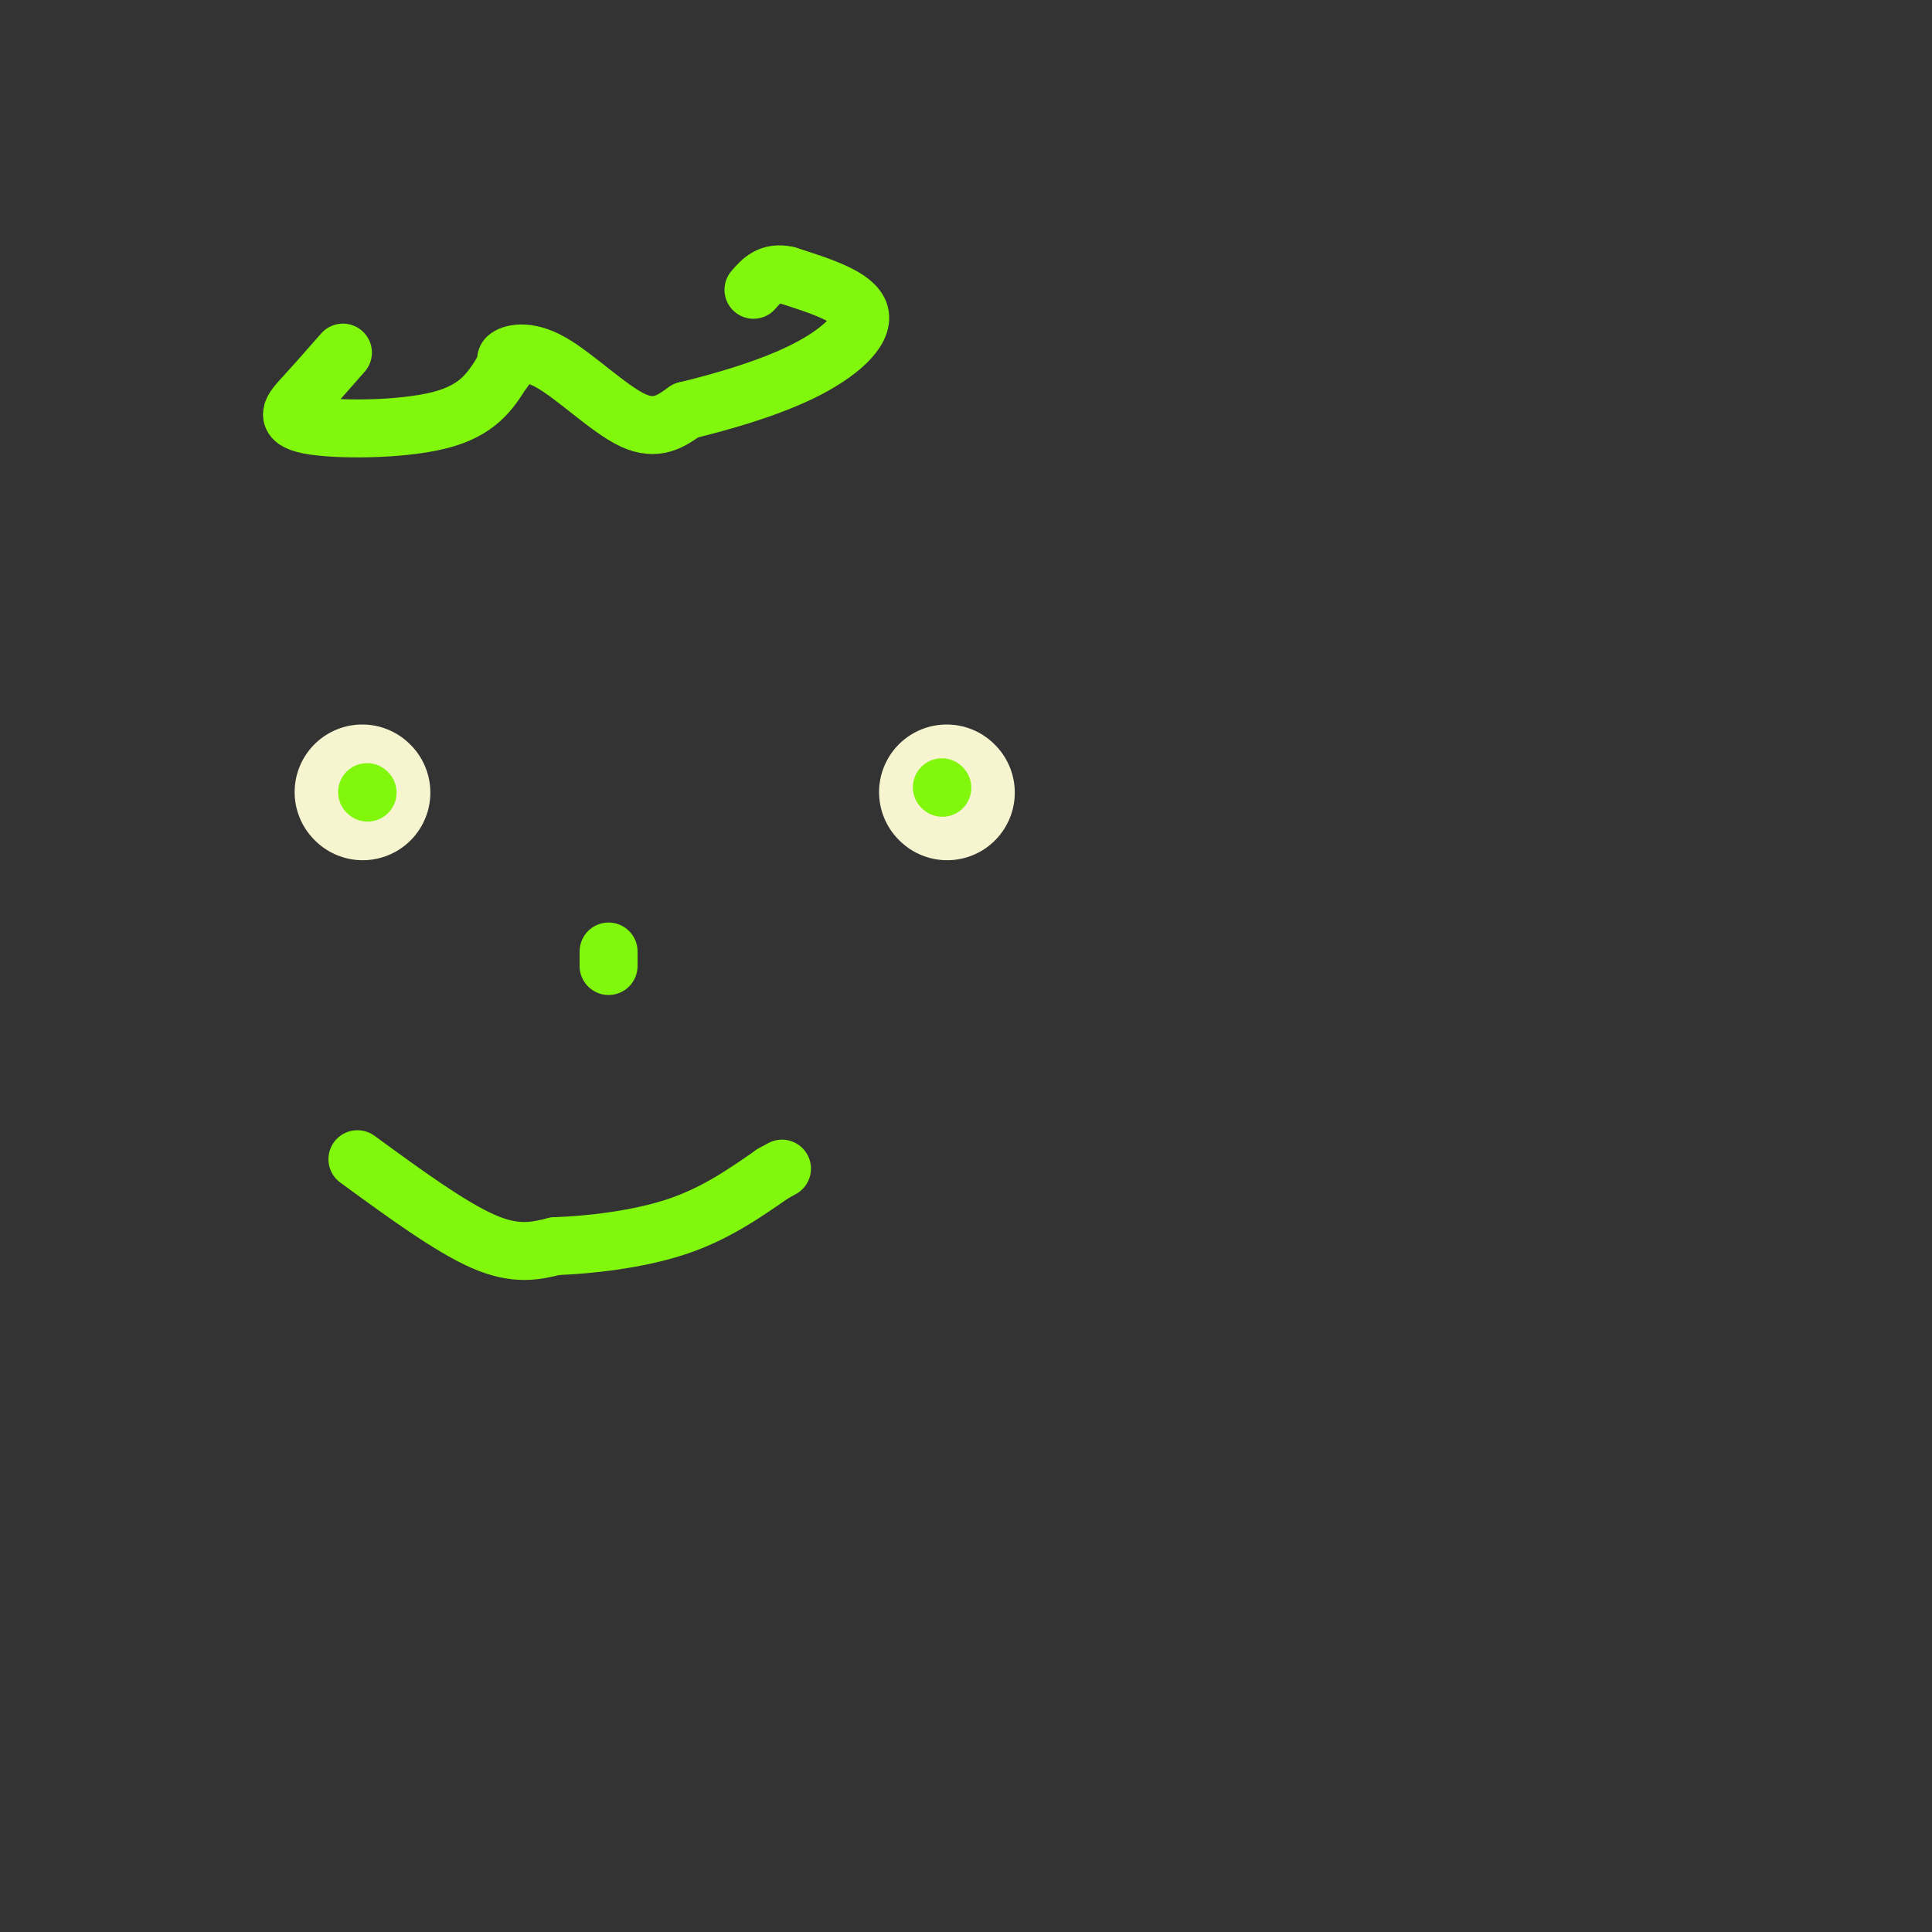 <svg viewBox='0 0 400 400' version='1.1' xmlns='http://www.w3.org/2000/svg' xmlns:xlink='http://www.w3.org/1999/xlink'><rect x="0" y="0" width="400" height="400" fill="#333333" stroke="none"/><g fill='none' stroke='#F7F5D0' stroke-width='28' stroke-linecap='round' stroke-linejoin='round'><path d='M75,164c0.000,0.000 0.100,0.100 0.1,0.1'/><path d='M196,164c0.000,0.000 0.100,0.100 0.1,0.1'/></g>
<g fill='none' stroke='#80F70B' stroke-width='12' stroke-linecap='round' stroke-linejoin='round'><path d='M195,163c0.000,0.000 0.100,0.100 0.1,0.1'/><path d='M76,164c0.000,0.000 0.100,0.100 0.1,0.1'/><path d='M74,240c9.583,7.000 19.167,14.000 26,17c6.833,3.000 10.917,2.000 15,1'/><path d='M115,258c7.000,-0.244 17.000,-1.356 25,-4c8.000,-2.644 14.000,-6.822 20,-11'/><path d='M160,243c3.333,-1.833 1.667,-0.917 0,0'/><path d='M126,197c0.000,0.000 0.000,3.000 0,3'/><path d='M71,73c-2.768,3.155 -5.536,6.310 -8,9c-2.464,2.690 -4.625,4.917 1,6c5.625,1.083 19.036,1.024 27,-1c7.964,-2.024 10.482,-6.012 13,-10'/><path d='M104,77c1.928,-2.089 0.249,-2.313 1,-3c0.751,-0.687 3.933,-1.839 9,1c5.067,2.839 12.019,9.668 17,12c4.981,2.332 7.990,0.166 11,-2'/><path d='M142,85c6.238,-1.500 16.333,-4.250 24,-8c7.667,-3.750 12.905,-8.500 12,-12c-0.905,-3.500 -7.952,-5.750 -15,-8'/><path d='M163,57c-3.667,-0.833 -5.333,1.083 -7,3'/></g>
</svg>